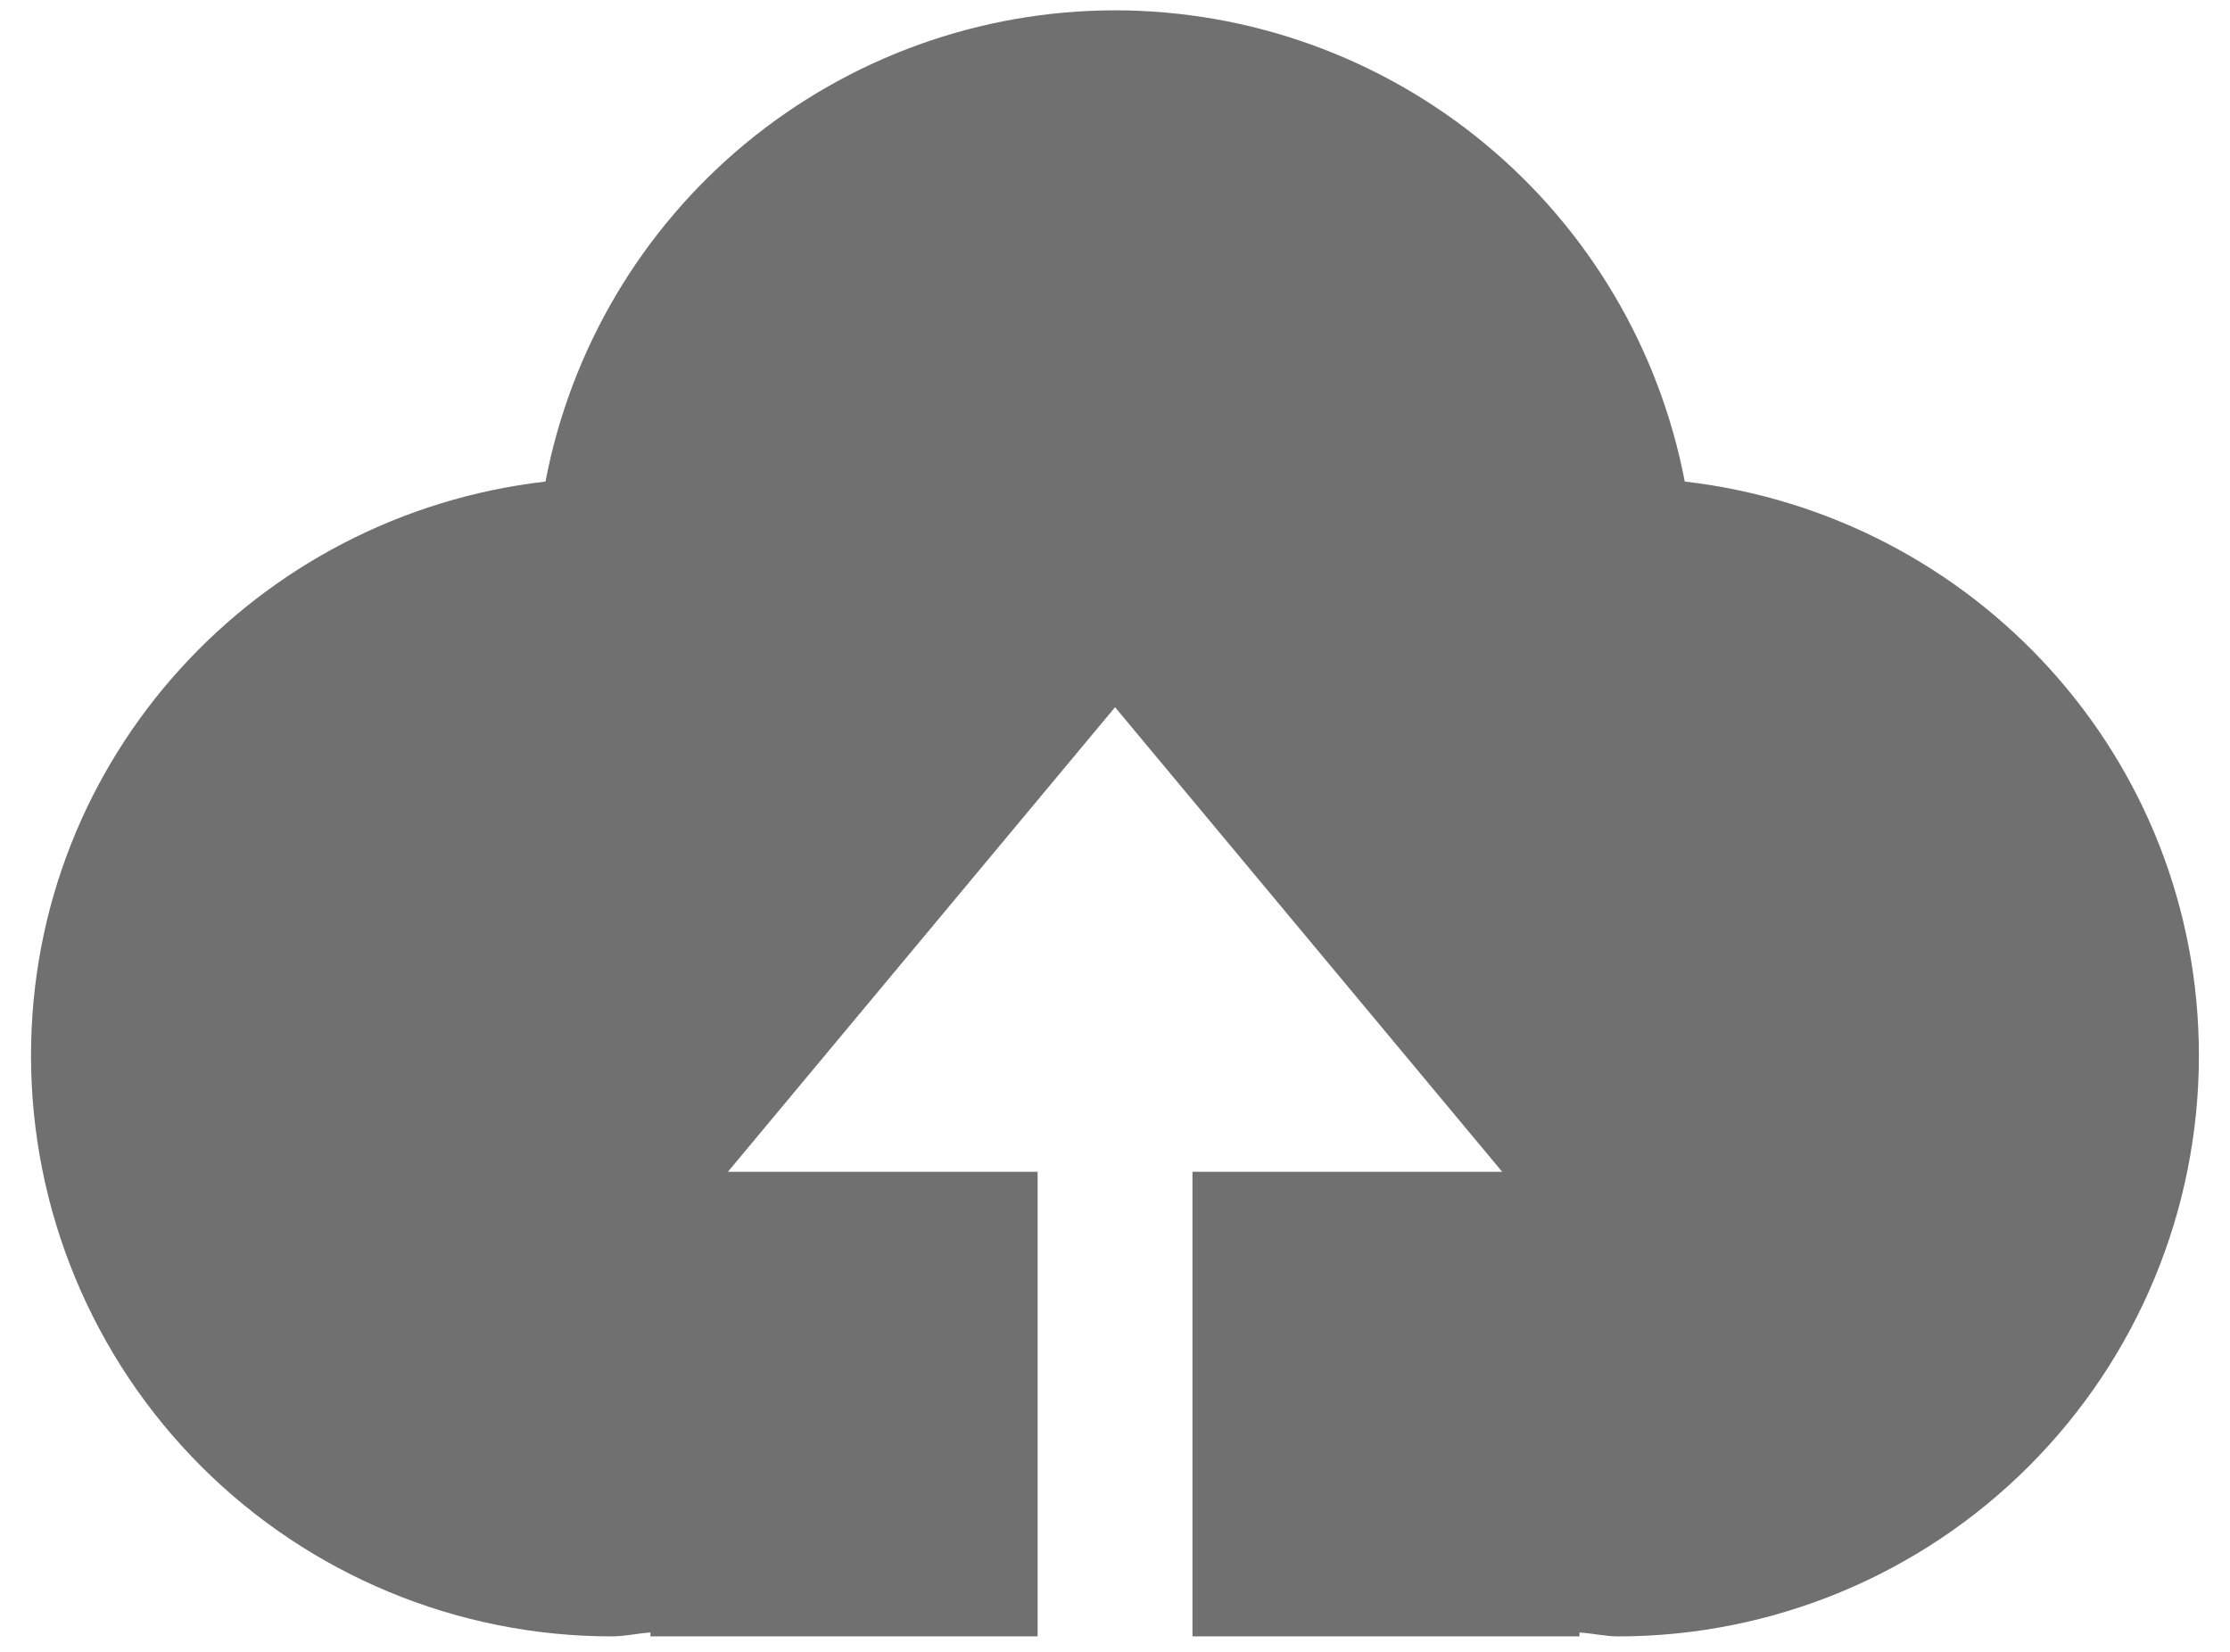 <svg width="54" height="40" viewBox="0 0 54 40" fill="none" xmlns="http://www.w3.org/2000/svg">
<path d="M28.876 39.625V28.375H36.376L27.001 17.125L17.626 28.375H25.126V39.625H15.751V39.531C15.436 39.55 15.136 39.625 14.813 39.625C11.084 39.625 7.507 38.143 4.87 35.506C2.233 32.869 0.751 29.292 0.751 25.562C0.751 18.347 6.207 12.467 13.209 11.661C13.822 8.452 15.535 5.558 18.052 3.475C20.57 1.392 23.734 0.252 27.001 0.25C30.268 0.252 33.433 1.392 35.951 3.475C38.469 5.557 40.183 8.452 40.797 11.661C47.798 12.467 53.247 18.347 53.247 25.562C53.247 29.292 51.766 32.869 49.128 35.506C46.491 38.143 42.914 39.625 39.185 39.625C38.87 39.625 38.566 39.55 38.247 39.531V39.625H28.876Z" fill="#707070"/>
</svg>
